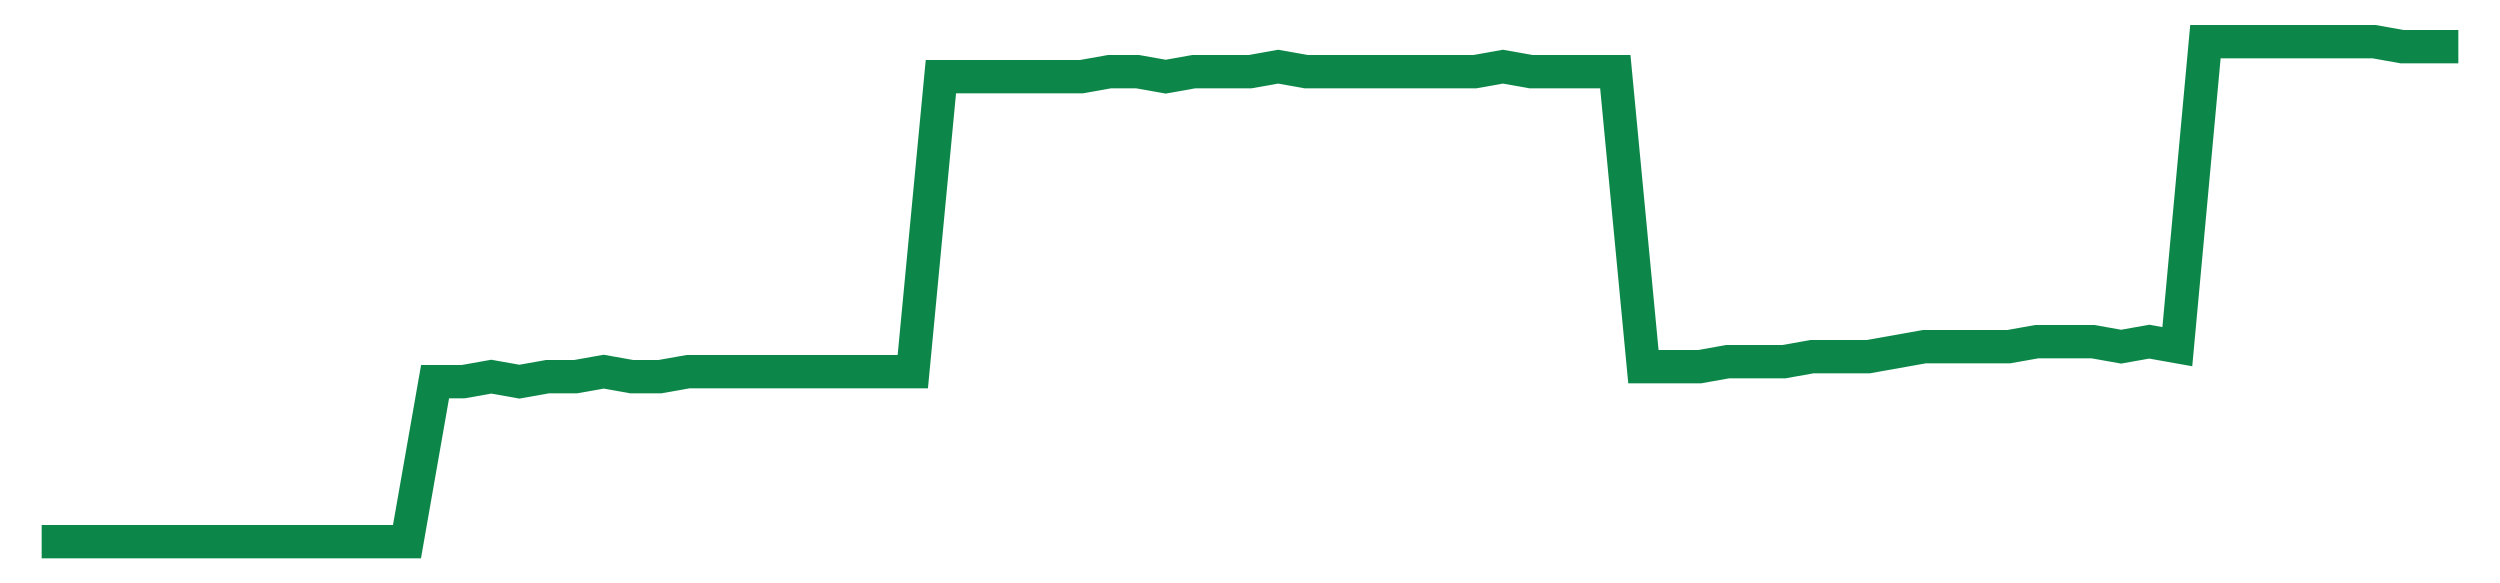 <svg width="300" height="70" viewBox="0 0 300 70" xmlns="http://www.w3.org/2000/svg">
    <path d="M 5,65 L 8.372,65 L 11.744,65 L 15.116,65 L 18.488,65 L 21.86,65 L 25.233,65 L 28.605,65 L 31.977,65 L 35.349,65 L 38.721,65 L 42.093,65 L 45.465,65 L 48.837,65 L 52.209,45.8 L 55.581,45.8 L 58.953,45.2 L 62.326,45.8 L 65.698,45.2 L 69.07,45.2 L 72.442,44.6 L 75.814,45.2 L 79.186,45.2 L 82.558,44.6 L 85.93,44.6 L 89.302,44.6 L 92.674,44.6 L 96.047,44.6 L 99.419,44.6 L 102.791,44.6 L 106.163,44.6 L 109.535,44.6 L 112.907,9.2 L 116.279,9.2 L 119.651,9.2 L 123.023,9.2 L 126.395,9.2 L 129.767,9.2 L 133.14,8.6 L 136.512,8.6 L 139.884,9.2 L 143.256,8.6 L 146.628,8.6 L 150,8.6 L 153.372,8 L 156.744,8.6 L 160.116,8.6 L 163.488,8.6 L 166.86,8.6 L 170.233,8.6 L 173.605,8.6 L 176.977,8.6 L 180.349,8 L 183.721,8.6 L 187.093,8.6 L 190.465,8.6 L 193.837,8.6 L 197.209,44 L 200.581,44 L 203.953,44 L 207.326,43.4 L 210.698,43.4 L 214.07,43.4 L 217.442,42.8 L 220.814,42.8 L 224.186,42.8 L 227.558,42.2 L 230.93,41.6 L 234.302,41.6 L 237.674,41.6 L 241.047,41.6 L 244.419,41 L 247.791,41 L 251.163,41 L 254.535,41.6 L 257.907,41 L 261.279,41.6 L 264.651,5 L 268.023,5 L 271.395,5 L 274.767,5 L 278.14,5 L 281.512,5 L 284.884,5 L 288.256,5.6 L 291.628,5.6 L 295,5.6" fill="none" stroke="#0D8749" stroke-width="4"/>
</svg>